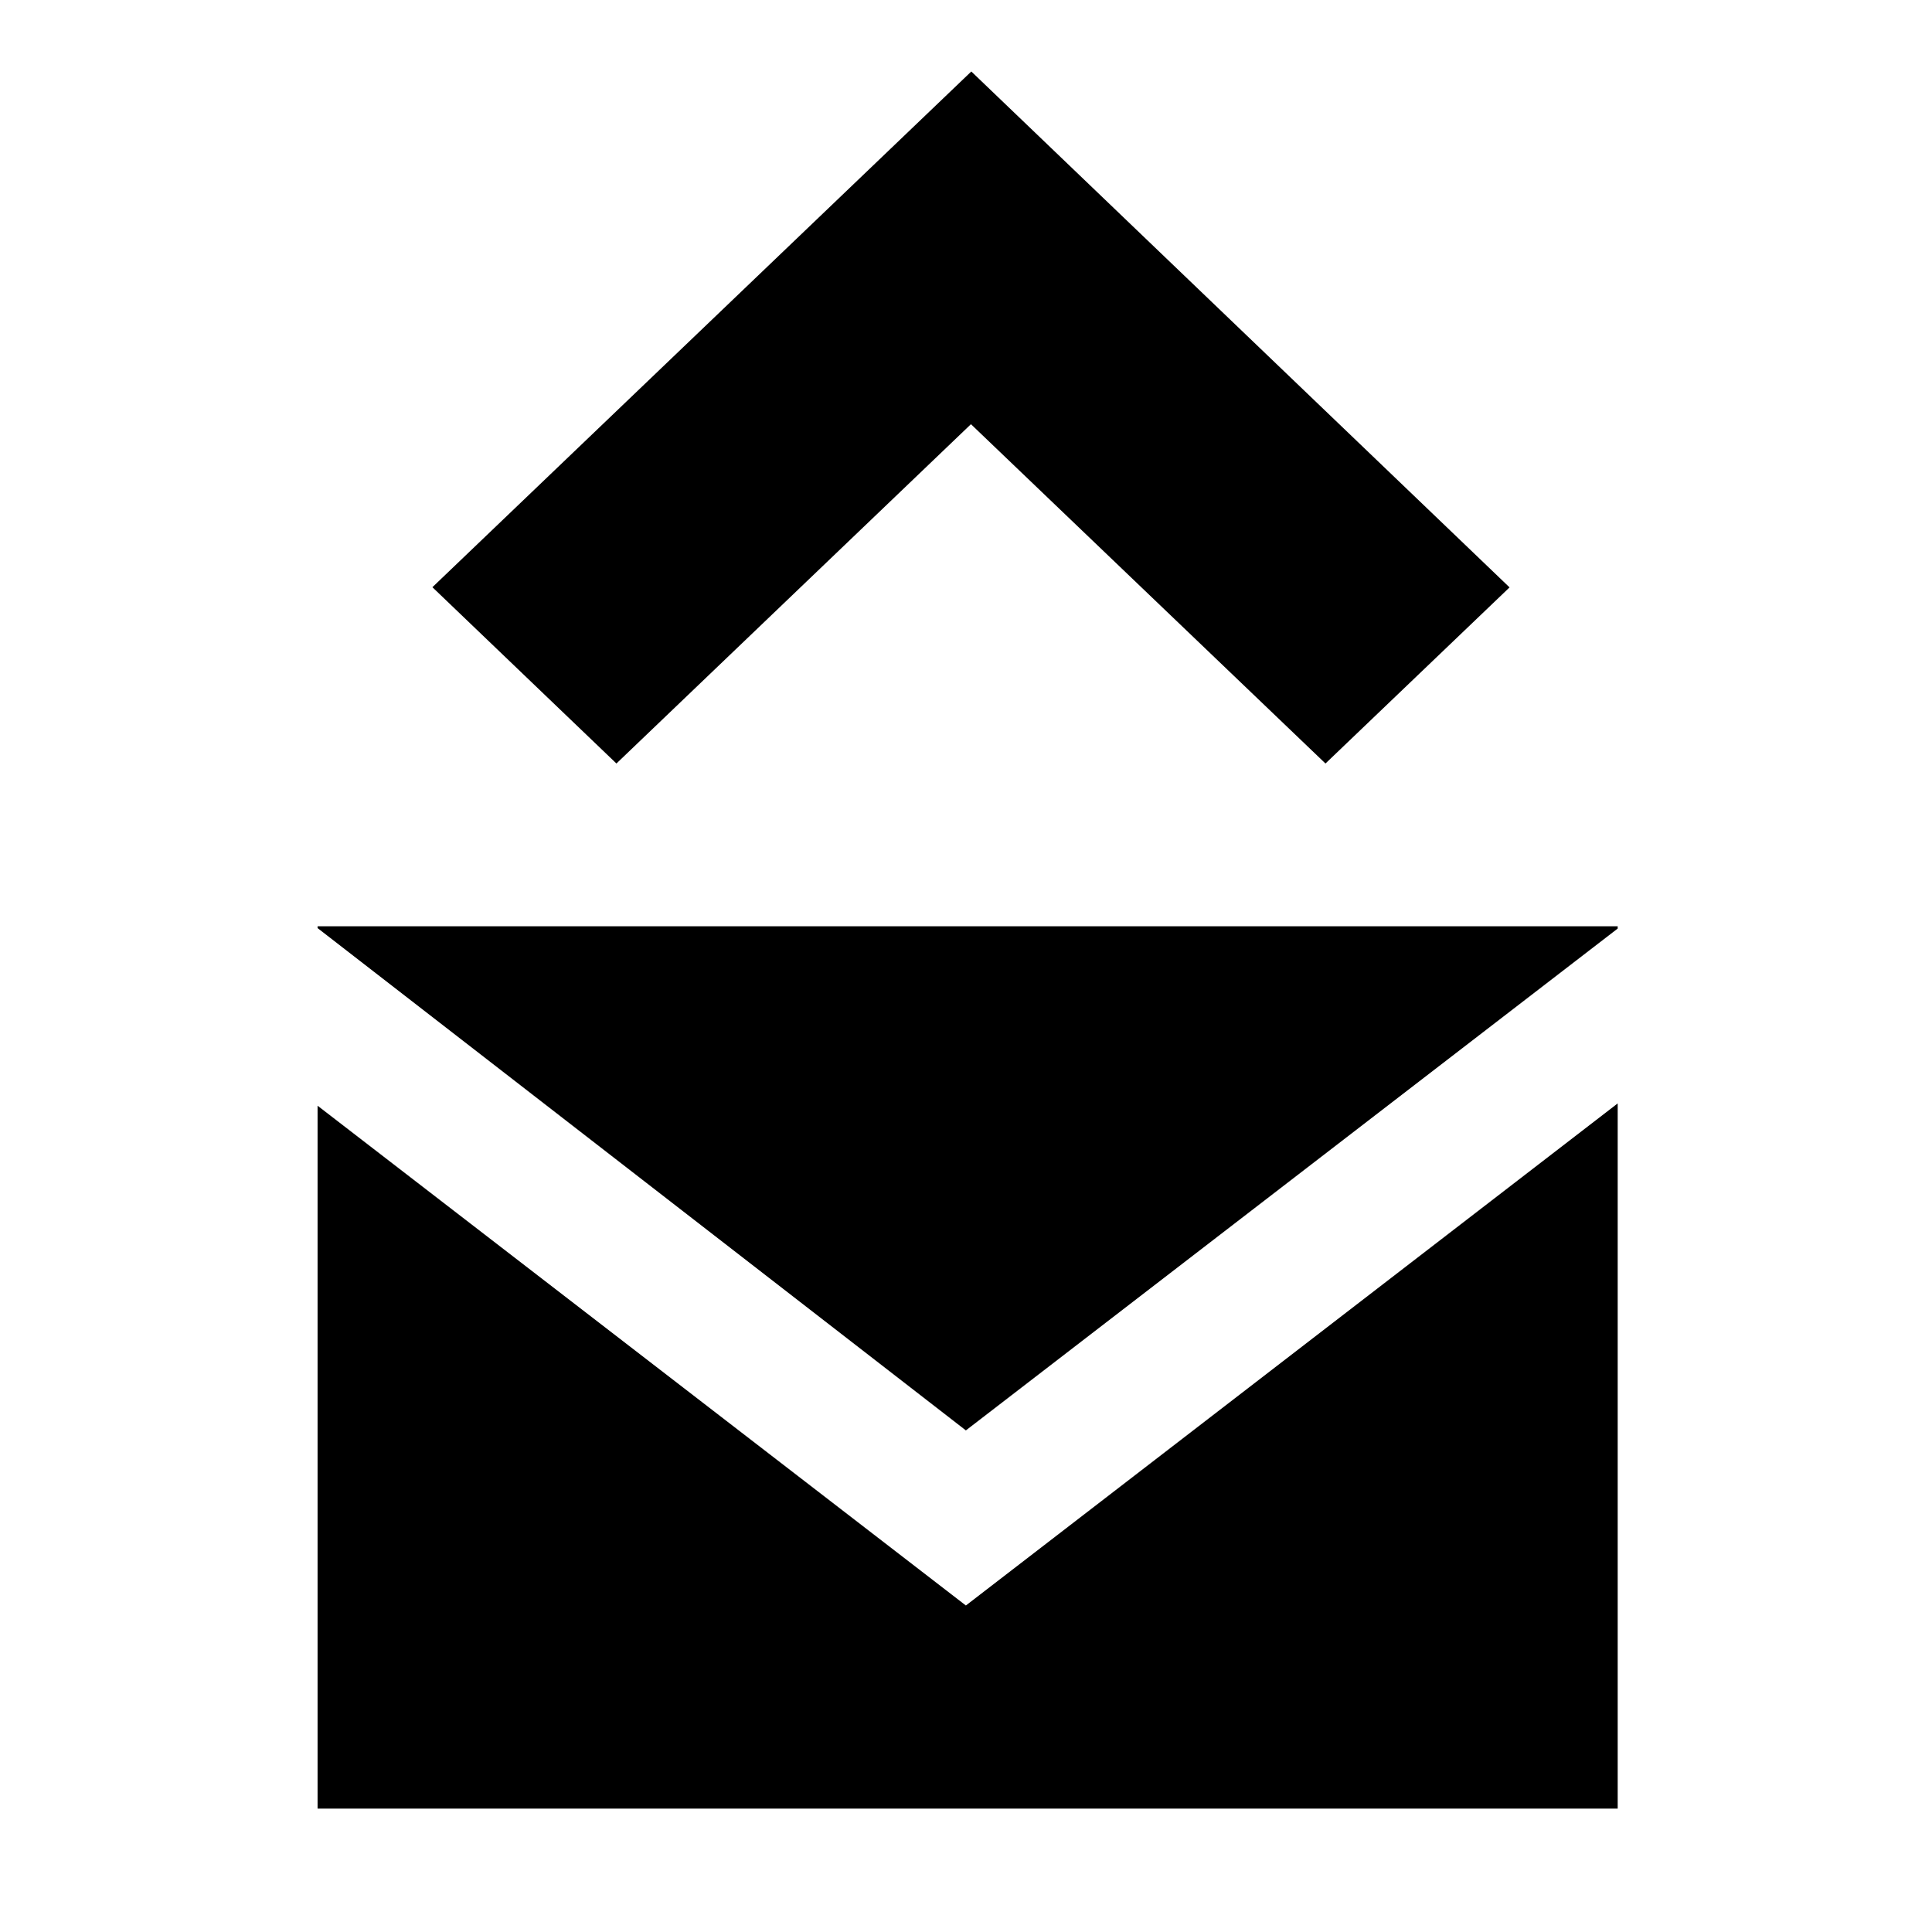 <svg viewBox="0 0 16 16" xmlns="http://www.w3.org/2000/svg" xml:space="preserve" fill-rule="evenodd" clip-rule="evenodd" stroke-linejoin="round" stroke-miterlimit="2"><path d="m12.502 4.864-1.525 1.459-2.936-2.81-2.936 2.81-1.524-1.46L8.044.592l4.458 4.273ZM2.63 9.157v5.821h10.767v-5.84l-5.398 4.158L2.63 9.157Zm0-1.486v.015l5.369 4.16 5.398-4.156v-.019H2.629Z" fill-rule="nonzero"/></svg>